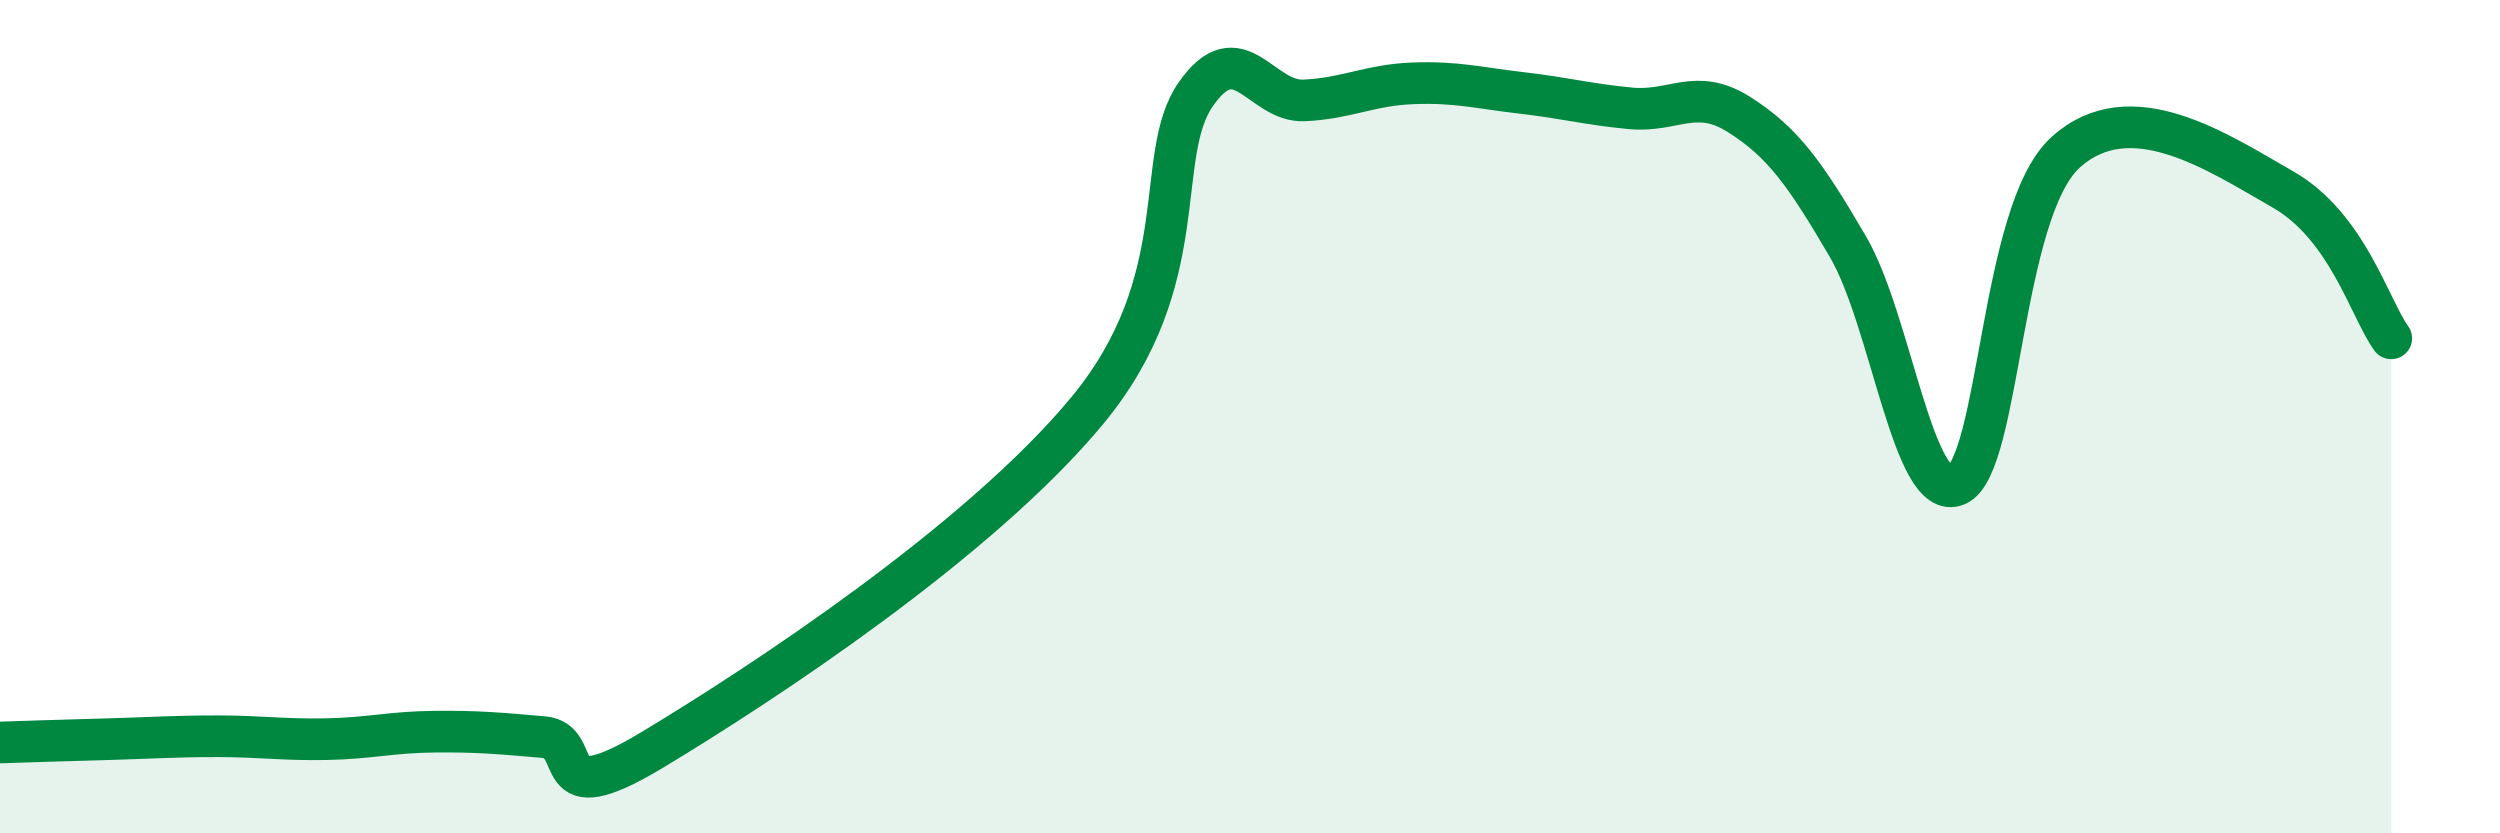 
    <svg width="60" height="20" viewBox="0 0 60 20" xmlns="http://www.w3.org/2000/svg">
      <path
        d="M 0,17.82 C 0.52,17.8 1.57,17.77 2.61,17.74 C 3.65,17.71 4.18,17.67 5.22,17.67 C 6.26,17.67 6.79,17.76 7.83,17.74 C 8.87,17.72 9.39,17.57 10.43,17.56 C 11.47,17.55 12,17.6 13.04,17.69 C 14.08,17.78 13.04,19.57 15.65,18 C 18.26,16.43 23.48,13.01 26.09,9.86 C 28.7,6.71 27.66,3.75 28.7,2.26 C 29.74,0.77 30.26,2.46 31.3,2.41 C 32.34,2.36 32.87,2.04 33.91,2 C 34.95,1.96 35.48,2.11 36.52,2.23 C 37.56,2.35 38.09,2.5 39.13,2.6 C 40.17,2.7 40.7,2.09 41.74,2.75 C 42.78,3.41 43.31,4.14 44.35,5.92 C 45.39,7.7 45.92,12.09 46.96,11.64 C 48,11.19 48.01,5.08 49.57,3.66 C 51.13,2.24 53.22,3.65 54.78,4.54 C 56.34,5.43 56.87,7.4 57.39,8.12L57.39 20L0 20Z"
        fill="#008740"
        opacity="0.1"
        stroke-linecap="round"
        stroke-linejoin="round"
      />
      <path
        d="M 0,17.82 C 0.52,17.8 1.57,17.77 2.61,17.74 C 3.65,17.71 4.18,17.67 5.22,17.67 C 6.26,17.67 6.79,17.76 7.83,17.74 C 8.87,17.72 9.39,17.57 10.43,17.56 C 11.47,17.55 12,17.6 13.04,17.69 C 14.08,17.78 13.04,19.57 15.65,18 C 18.26,16.43 23.48,13.01 26.09,9.86 C 28.7,6.71 27.66,3.75 28.7,2.26 C 29.74,0.77 30.26,2.46 31.3,2.41 C 32.34,2.36 32.87,2.04 33.91,2 C 34.95,1.96 35.48,2.11 36.52,2.23 C 37.56,2.35 38.09,2.5 39.13,2.6 C 40.17,2.7 40.7,2.09 41.74,2.75 C 42.78,3.41 43.31,4.14 44.35,5.92 C 45.39,7.7 45.92,12.09 46.96,11.64 C 48,11.19 48.01,5.08 49.57,3.66 C 51.13,2.24 53.22,3.65 54.78,4.54 C 56.34,5.43 56.87,7.4 57.39,8.12"
        stroke="#008740"
        stroke-width="1"
        fill="none"
        stroke-linecap="round"
        stroke-linejoin="round"
      />
    </svg>
  